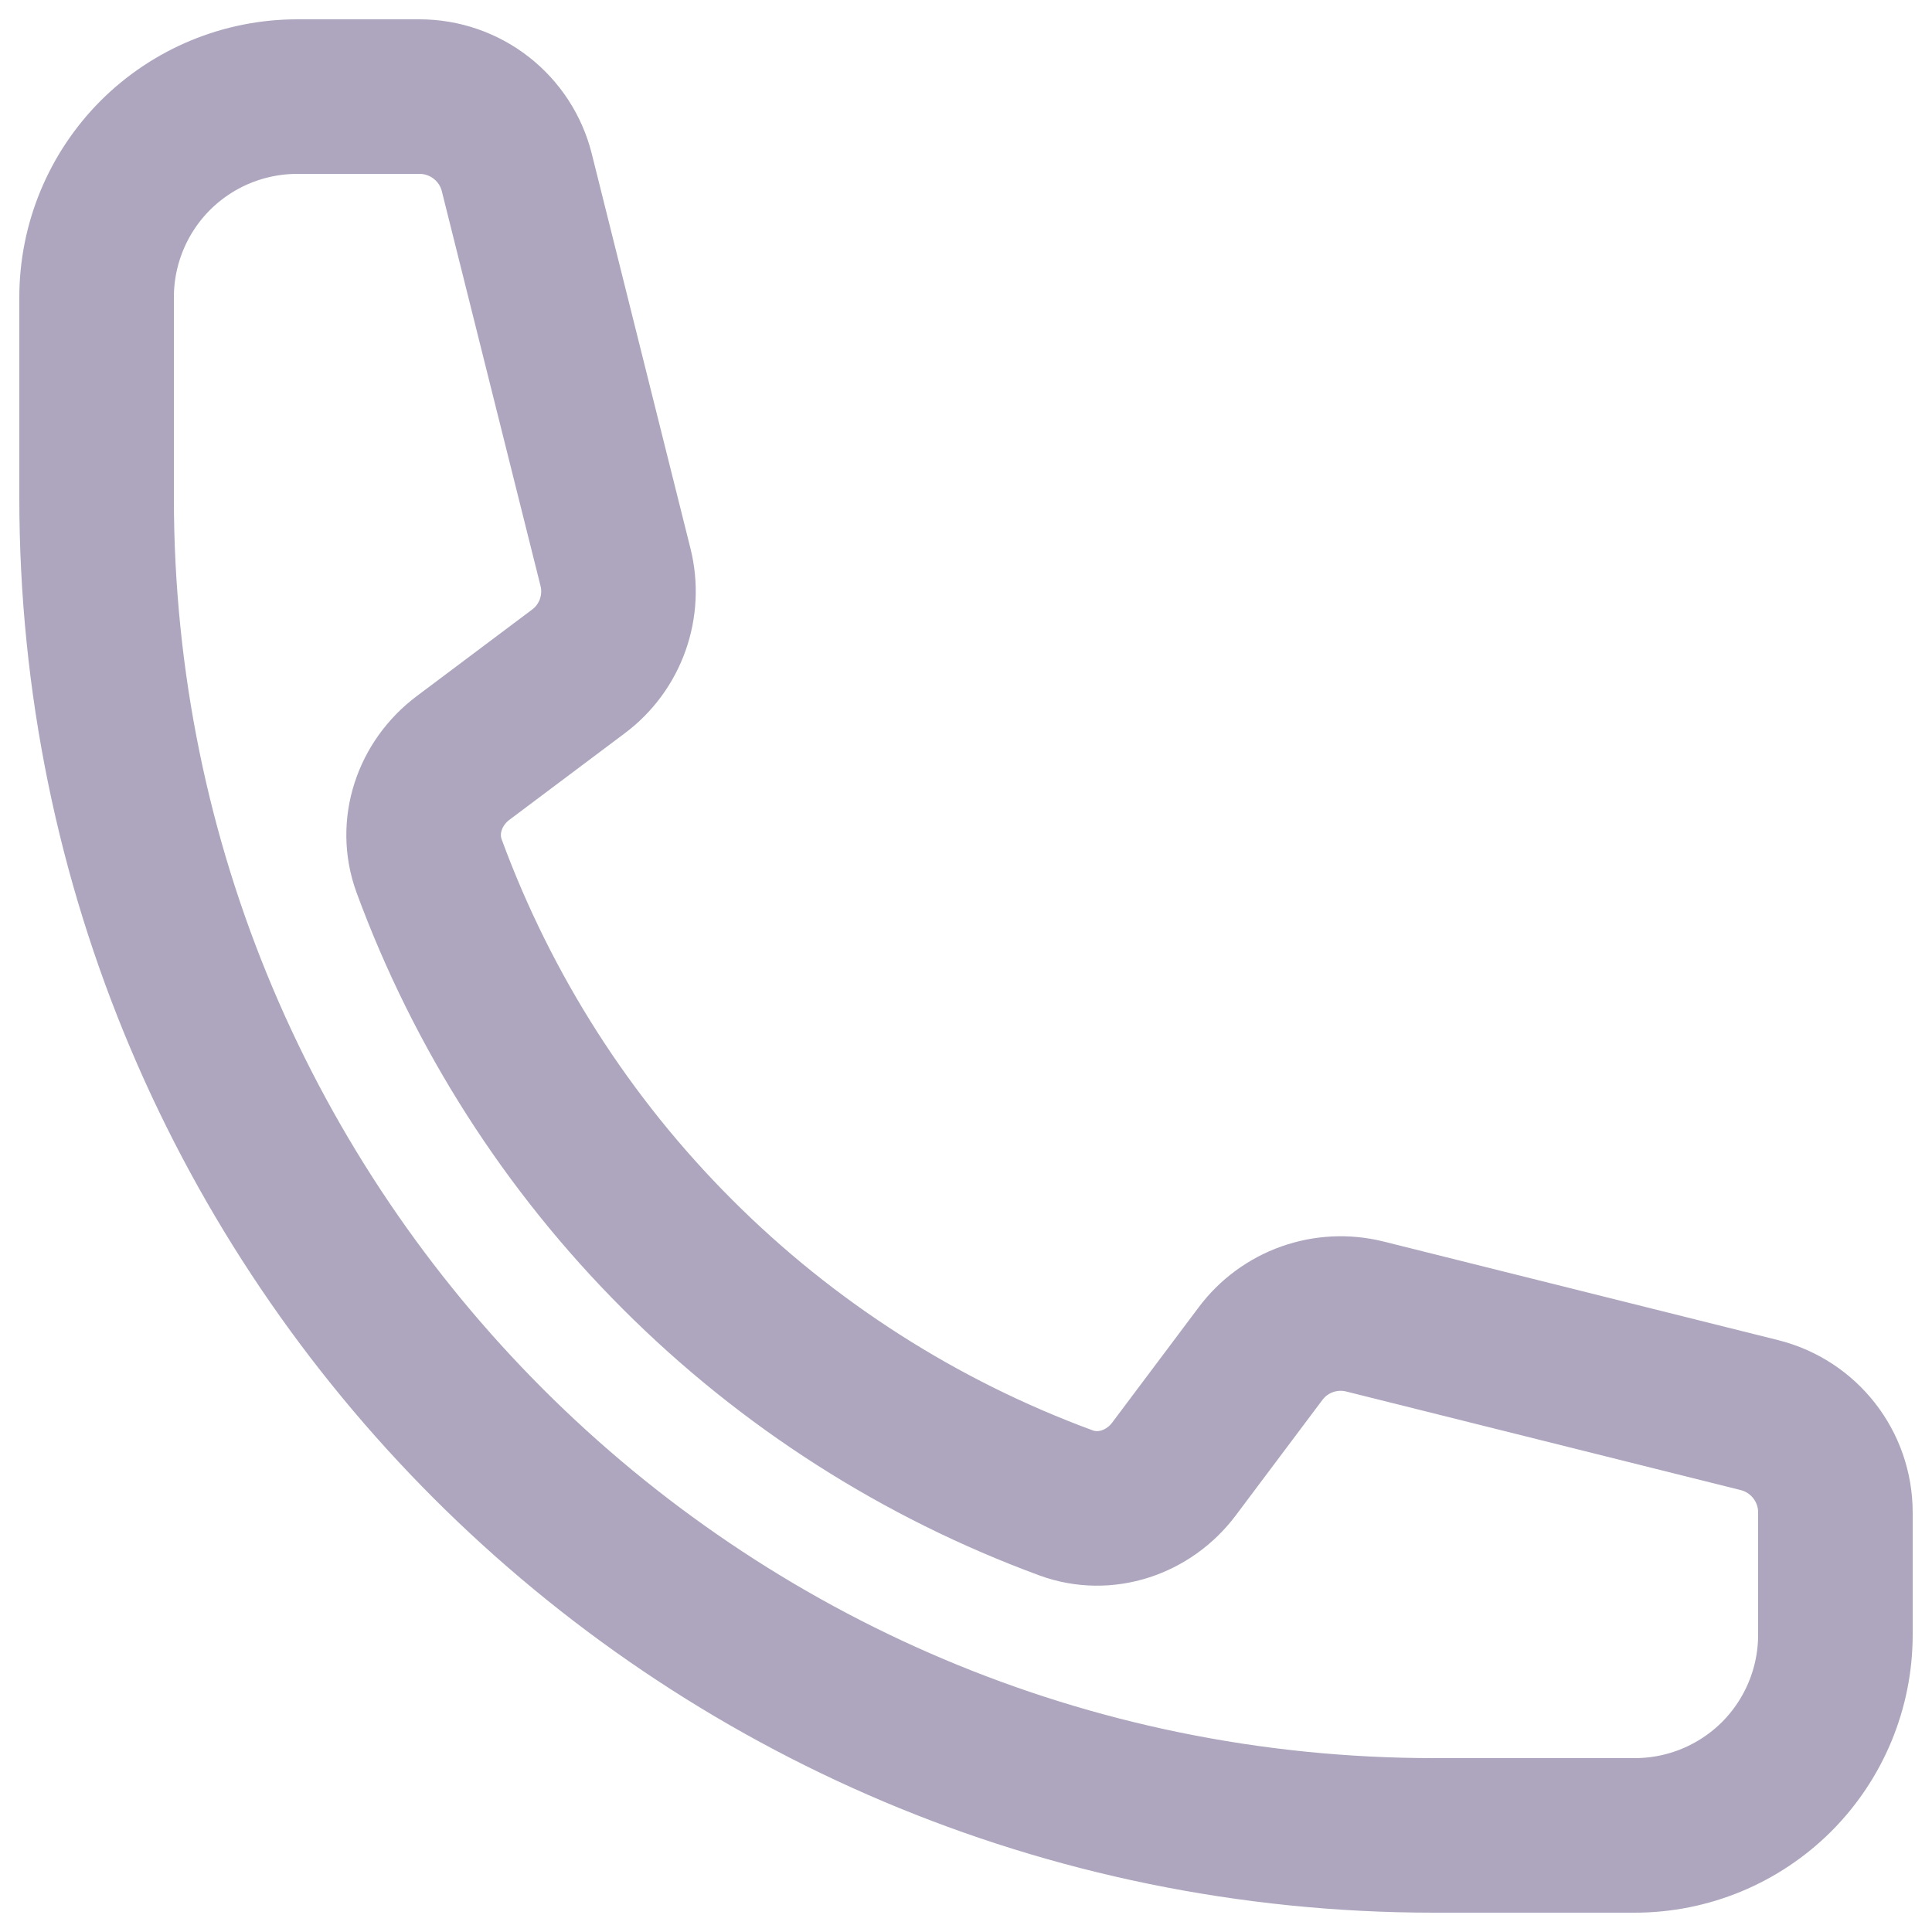 <svg width="20" height="20" viewBox="0 0 20 20" fill="none" xmlns="http://www.w3.org/2000/svg">
<path d="M1 5.154C1 12.801 7.199 19 14.846 19H16.923C17.474 19 18.002 18.781 18.392 18.392C18.781 18.002 19 17.474 19 16.923V15.657C19 15.18 18.676 14.765 18.213 14.649L14.131 13.629C13.725 13.527 13.298 13.679 13.048 14.014L12.153 15.207C11.892 15.554 11.443 15.707 11.036 15.558C9.525 15.002 8.152 14.125 7.014 12.986C5.875 11.848 4.998 10.476 4.442 8.964C4.293 8.557 4.446 8.108 4.793 7.847L5.986 6.952C6.322 6.702 6.473 6.274 6.371 5.869L5.35 1.786C5.294 1.562 5.165 1.363 4.982 1.22C4.8 1.078 4.575 1 4.343 1H3.077C2.526 1 1.998 1.219 1.608 1.608C1.219 1.998 1 2.526 1 3.077V5.154Z" stroke="#AEA6BE" stroke-width="1.6" stroke-linecap="round" stroke-linejoin="round"/>
</svg>
